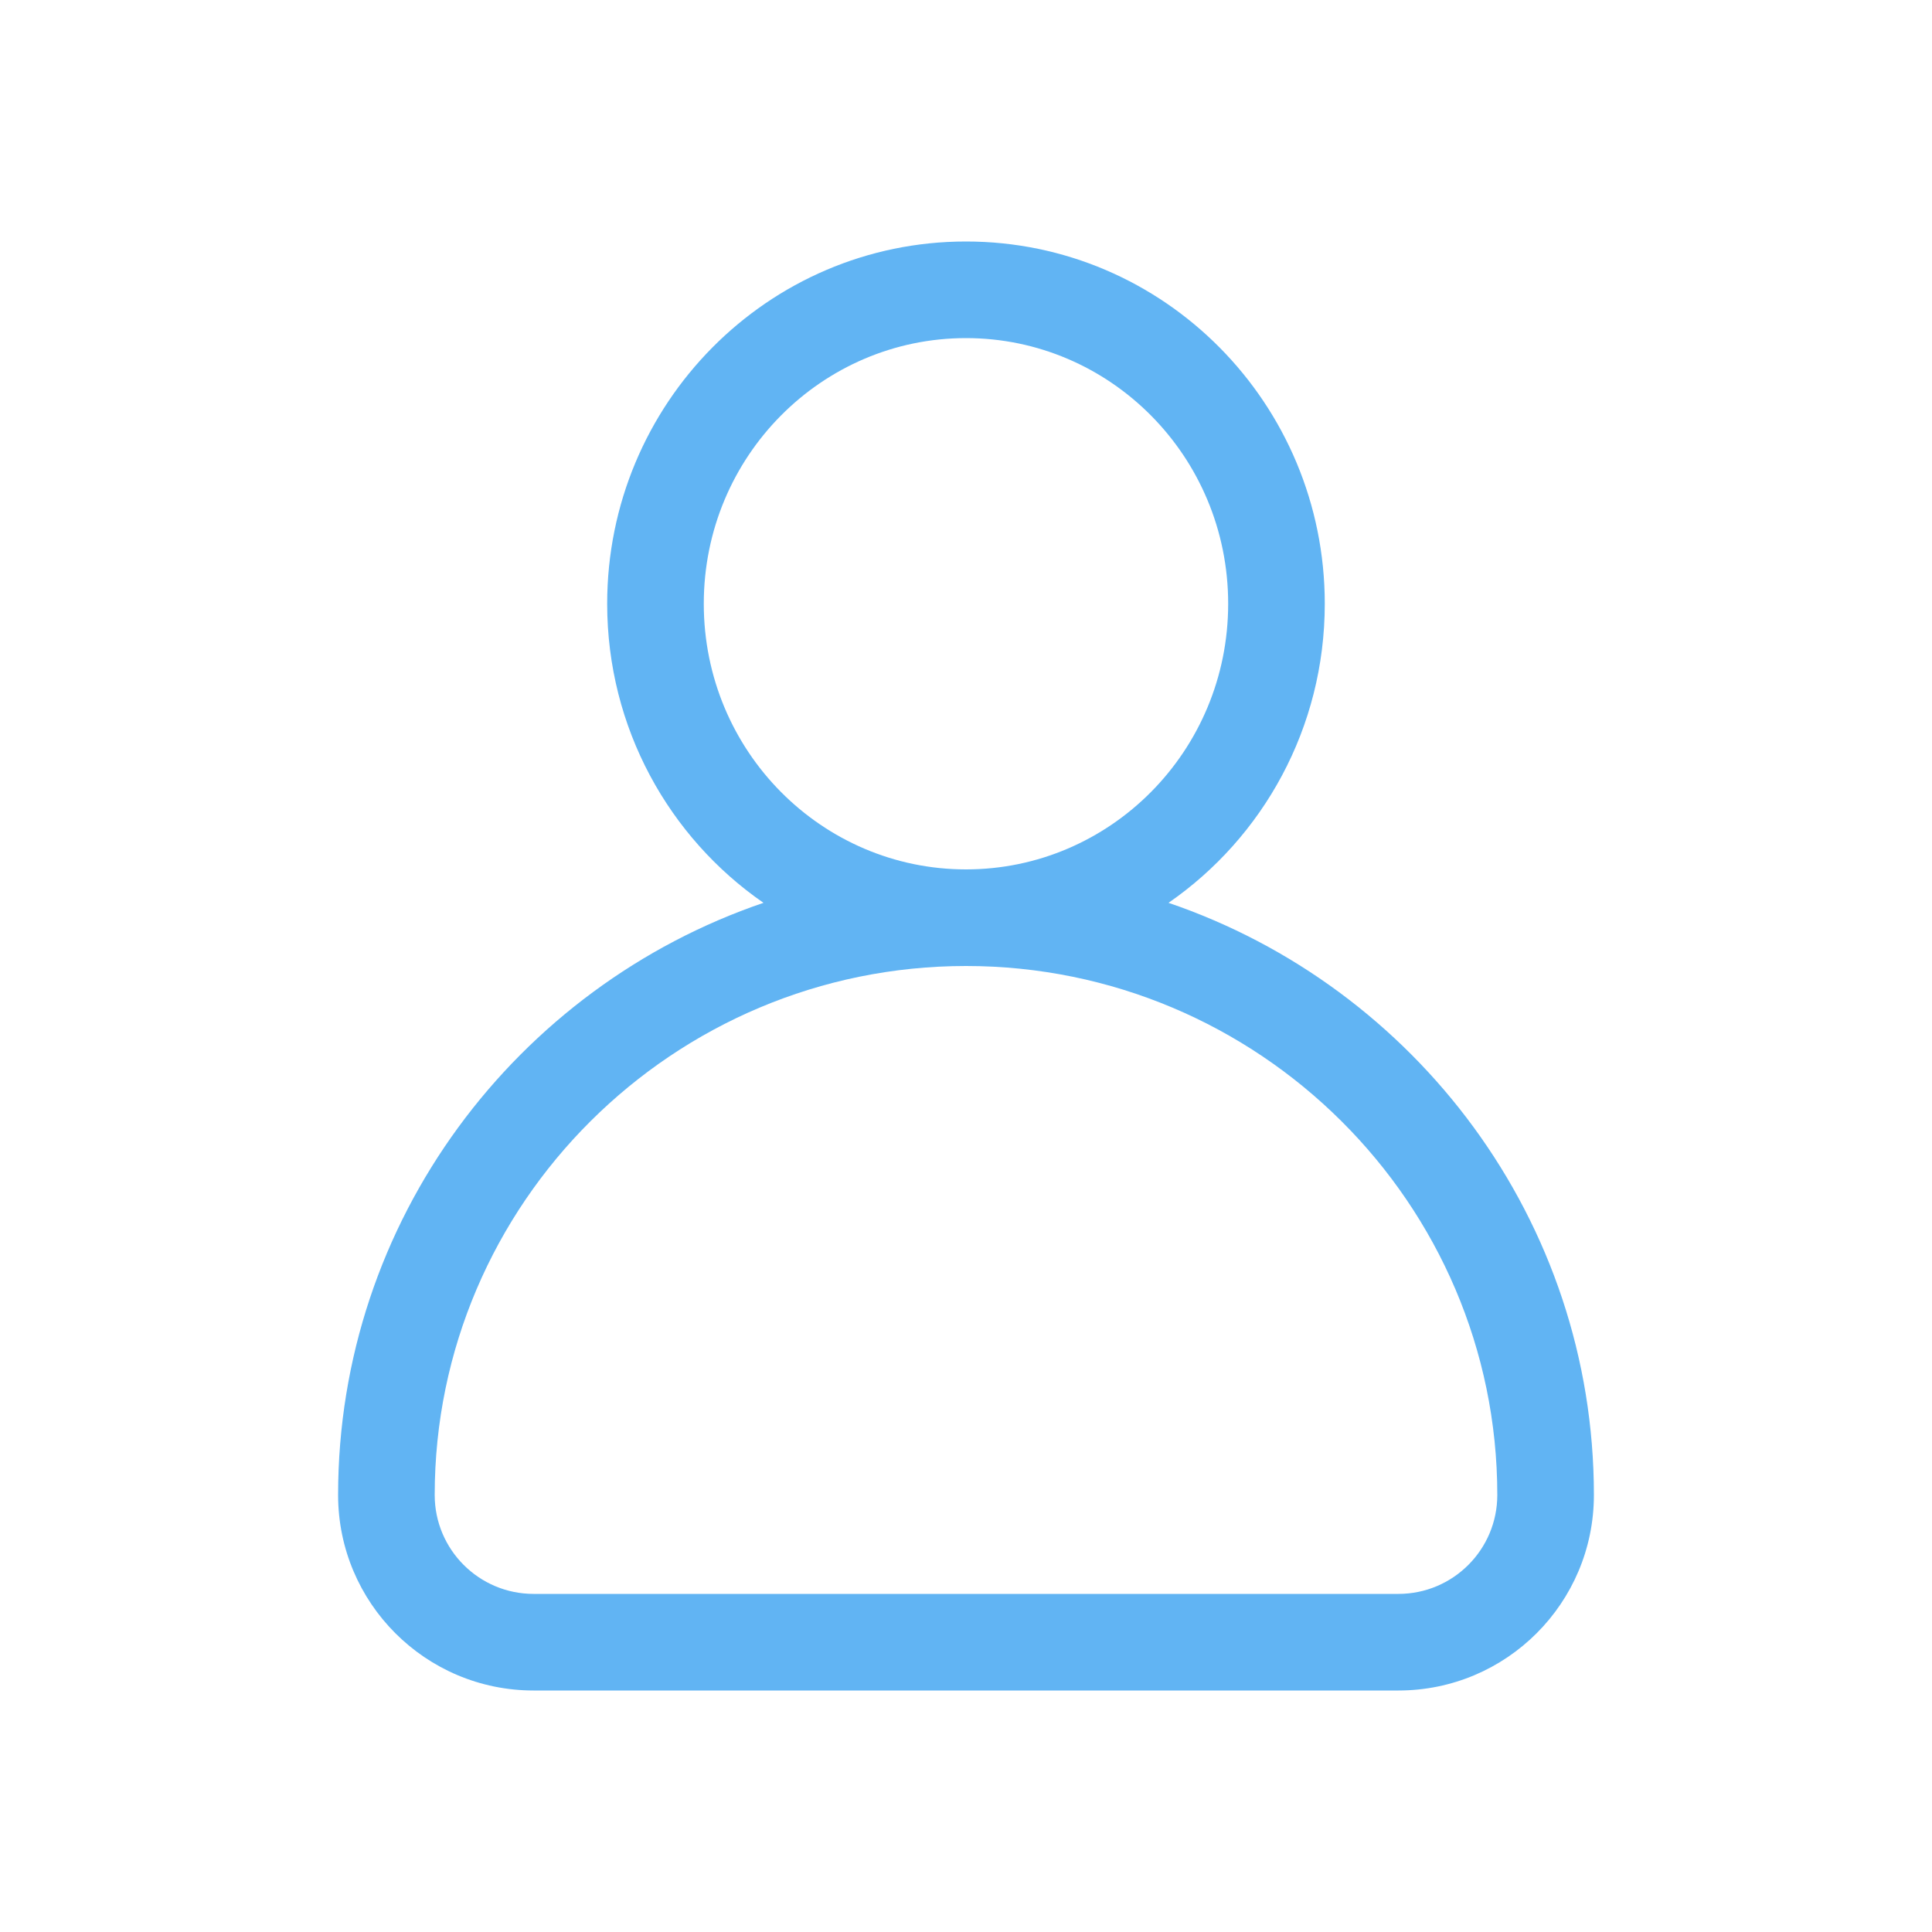 <svg width="40" height="40" viewBox="0 0 40 40" fill="none" xmlns="http://www.w3.org/2000/svg">
<g clip-path="url(#clip0_686_1380)">
<path fill-rule="evenodd" clip-rule="evenodd" d="M25.428 12.5C25.428 15.556 22.98 18 20 18C17.02 18 14.571 15.556 14.571 12.5C14.571 9.444 17.02 7 20 7C22.98 7 25.428 9.444 25.428 12.5ZM24.193 18.692C26.147 17.341 27.428 15.072 27.428 12.5C27.428 8.358 24.102 5 20 5C15.897 5 12.571 8.358 12.571 12.5C12.571 15.072 13.853 17.341 15.807 18.692C10.696 20.433 7 25.265 7 30.952C7 33.188 8.812 35 11.048 35H28.952C31.188 35 33 33.188 33 30.952C33 25.265 29.303 20.433 24.193 18.692ZM11.048 33C9.917 33 9 32.083 9 30.952C9 24.913 13.942 20 20 20C26.058 20 31 24.913 31 30.952C31 32.083 30.083 33 28.952 33H11.048Z" fill="#61B4F3"/>
</g>
<defs>
<clipPath id="clip0_686_1380">
<rect width="40" height="40" fill="white"/>
</clipPath>
</defs>
</svg>
